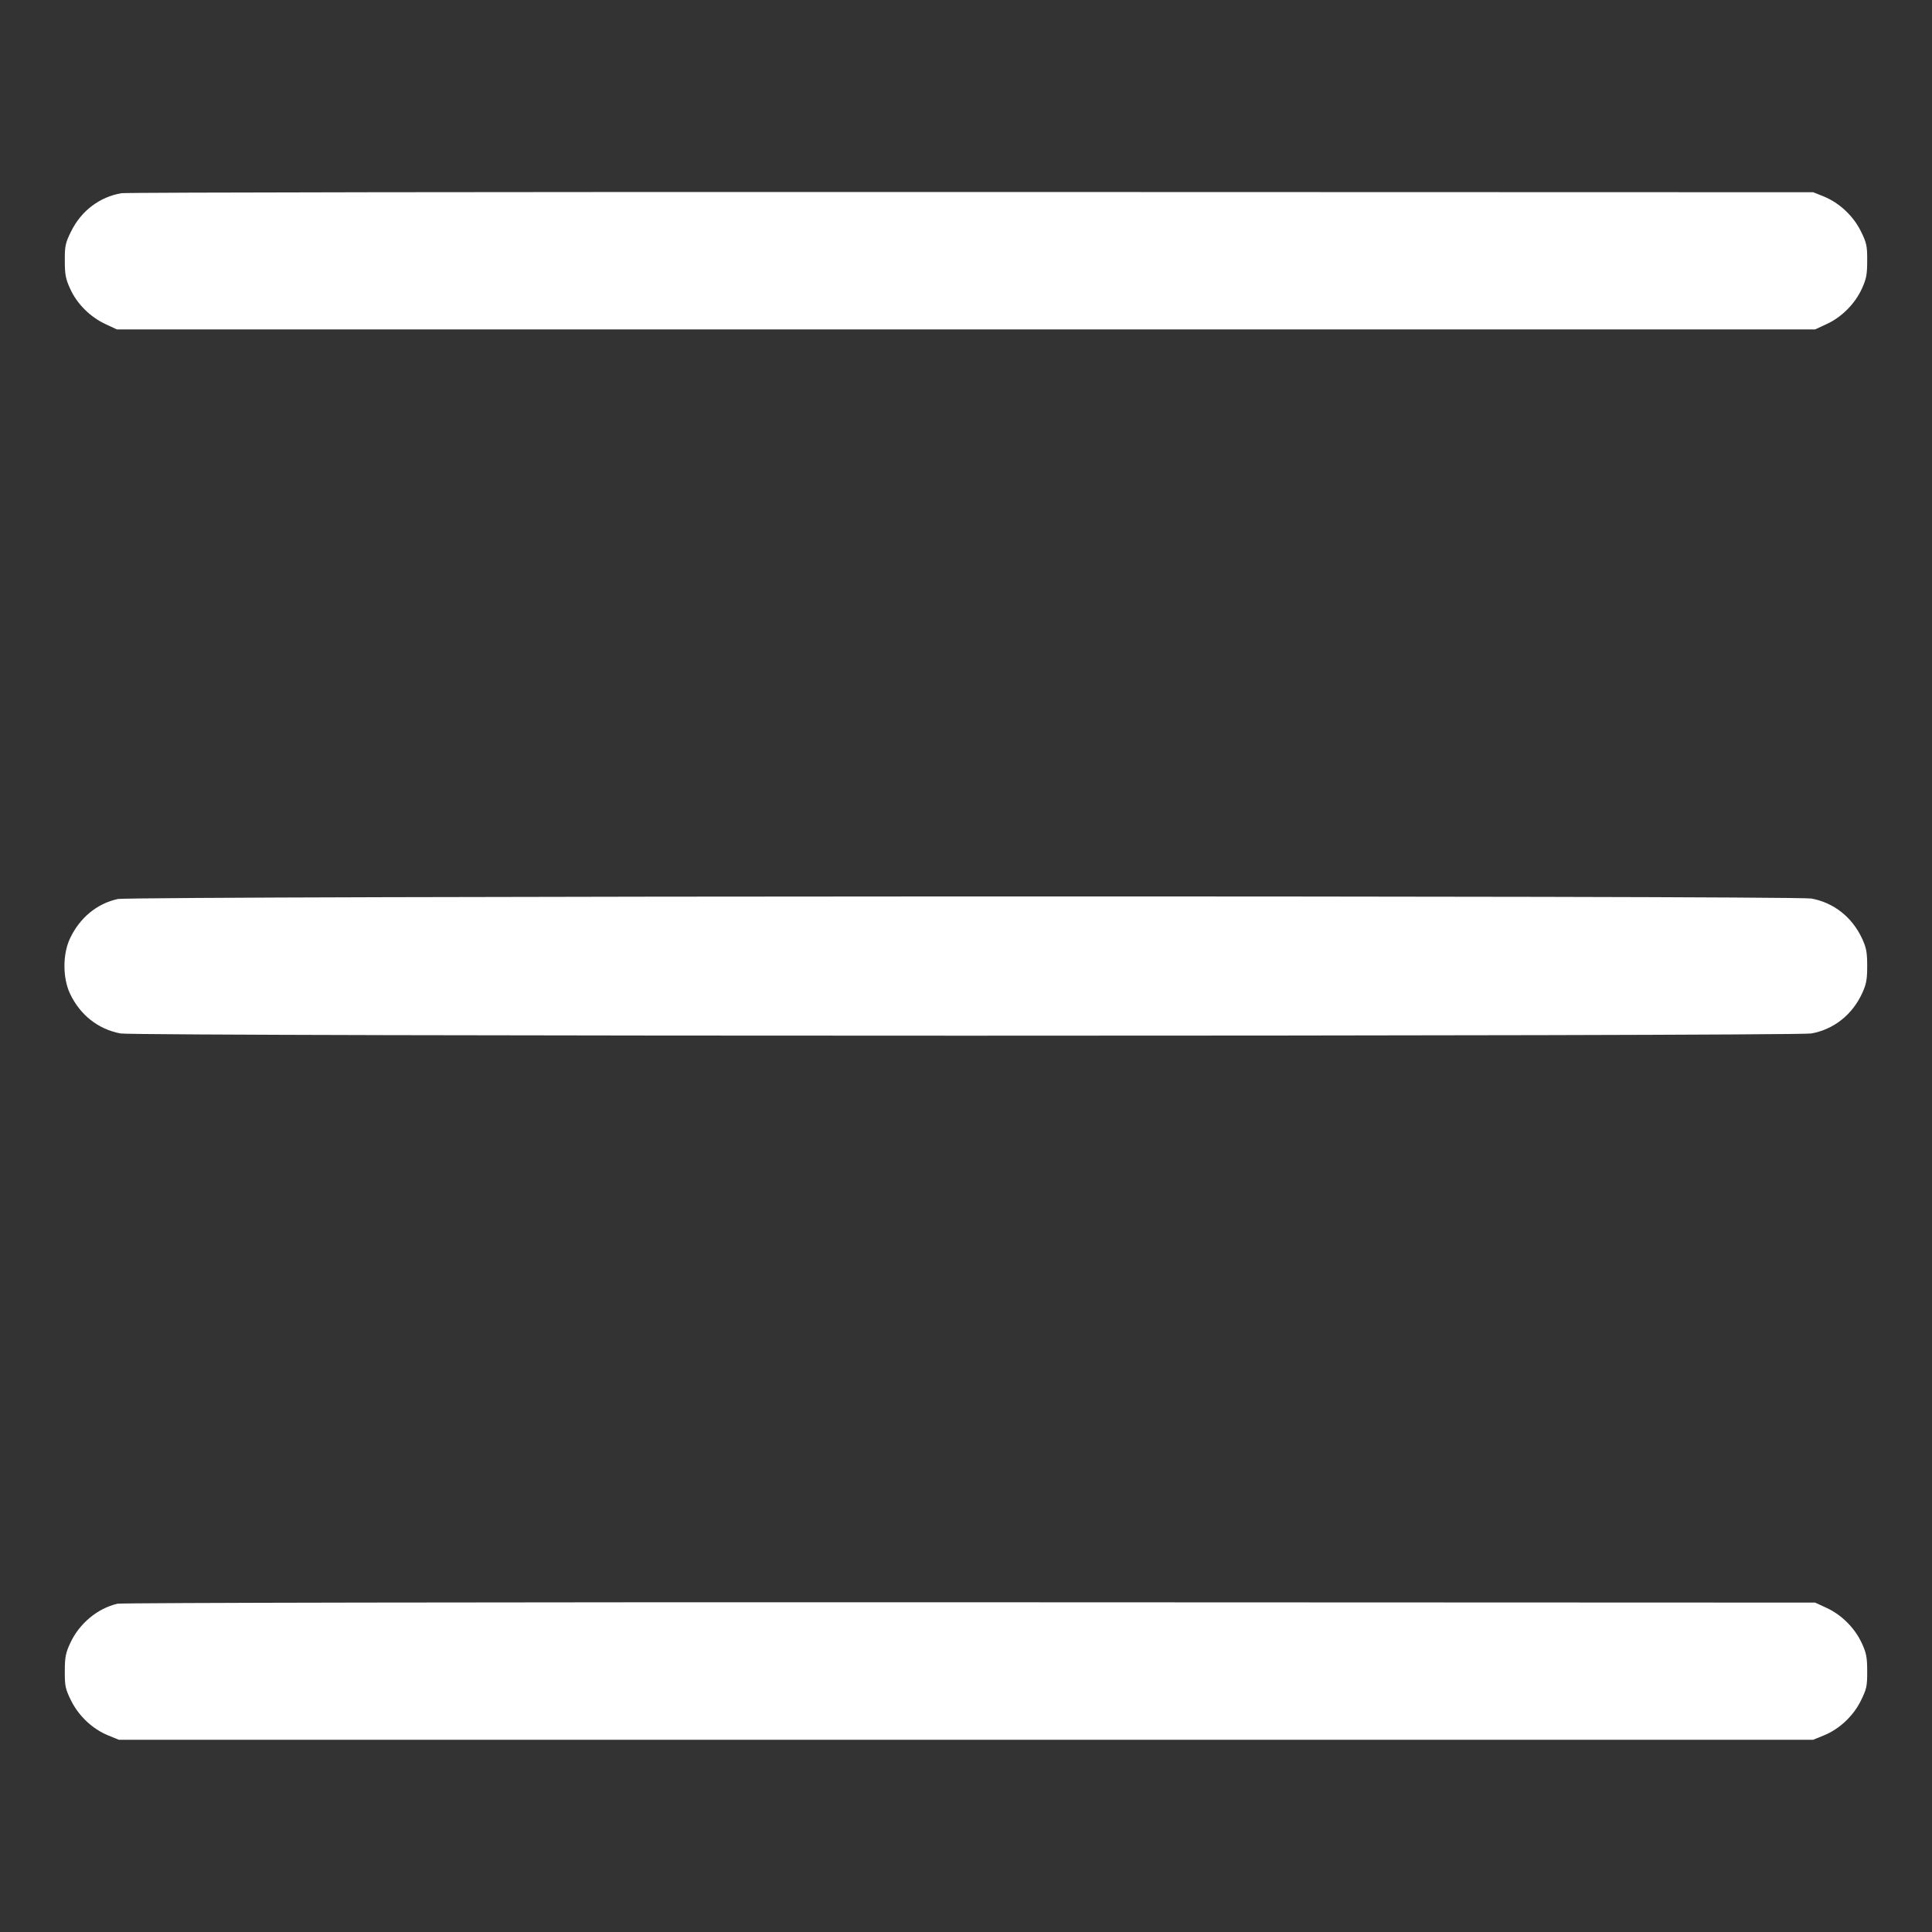 <svg width="24" height="24" viewBox="0 0 24 24" fill="#FFF" xmlns="http://www.w3.org/2000/svg">
<rect x="0" y="0" width="24" height="24" fill="#333333" stroke="none"/>
<path fill-rule="evenodd" clip-rule="evenodd" d="M1.509 2.4C1.237 2.446 1.008 2.62 0.883 2.875C0.812 3.018 0.804 3.056 0.805 3.239C0.805 3.411 0.816 3.467 0.873 3.59C0.956 3.774 1.12 3.937 1.308 4.025L1.452 4.092H12H22.548L22.695 4.024C22.878 3.939 23.042 3.775 23.128 3.588C23.184 3.466 23.195 3.412 23.195 3.239C23.196 3.056 23.188 3.018 23.117 2.874C23.023 2.682 22.849 2.52 22.656 2.441L22.524 2.388L12.072 2.385C6.323 2.383 1.57 2.39 1.509 2.4ZM1.463 11.168C1.204 11.224 0.988 11.403 0.868 11.661C0.778 11.855 0.778 12.145 0.868 12.34C0.993 12.607 1.22 12.787 1.498 12.838C1.7 12.875 22.3 12.875 22.502 12.838C22.78 12.787 23.008 12.607 23.132 12.34C23.184 12.226 23.195 12.17 23.195 12C23.195 11.83 23.184 11.773 23.132 11.66C23.008 11.393 22.78 11.213 22.502 11.162C22.288 11.123 1.646 11.129 1.463 11.168ZM1.458 19.922C1.209 19.981 0.984 20.169 0.872 20.412C0.816 20.533 0.805 20.588 0.805 20.76C0.804 20.944 0.812 20.981 0.883 21.125C0.978 21.317 1.151 21.48 1.344 21.558L1.476 21.612H12H22.524L22.656 21.558C22.849 21.48 23.023 21.317 23.117 21.125C23.188 20.981 23.196 20.944 23.195 20.76C23.195 20.588 23.184 20.533 23.128 20.412C23.042 20.225 22.878 20.061 22.695 19.976L22.548 19.908L12.048 19.904C6.003 19.902 1.51 19.91 1.458 19.922Z" />
</svg>
